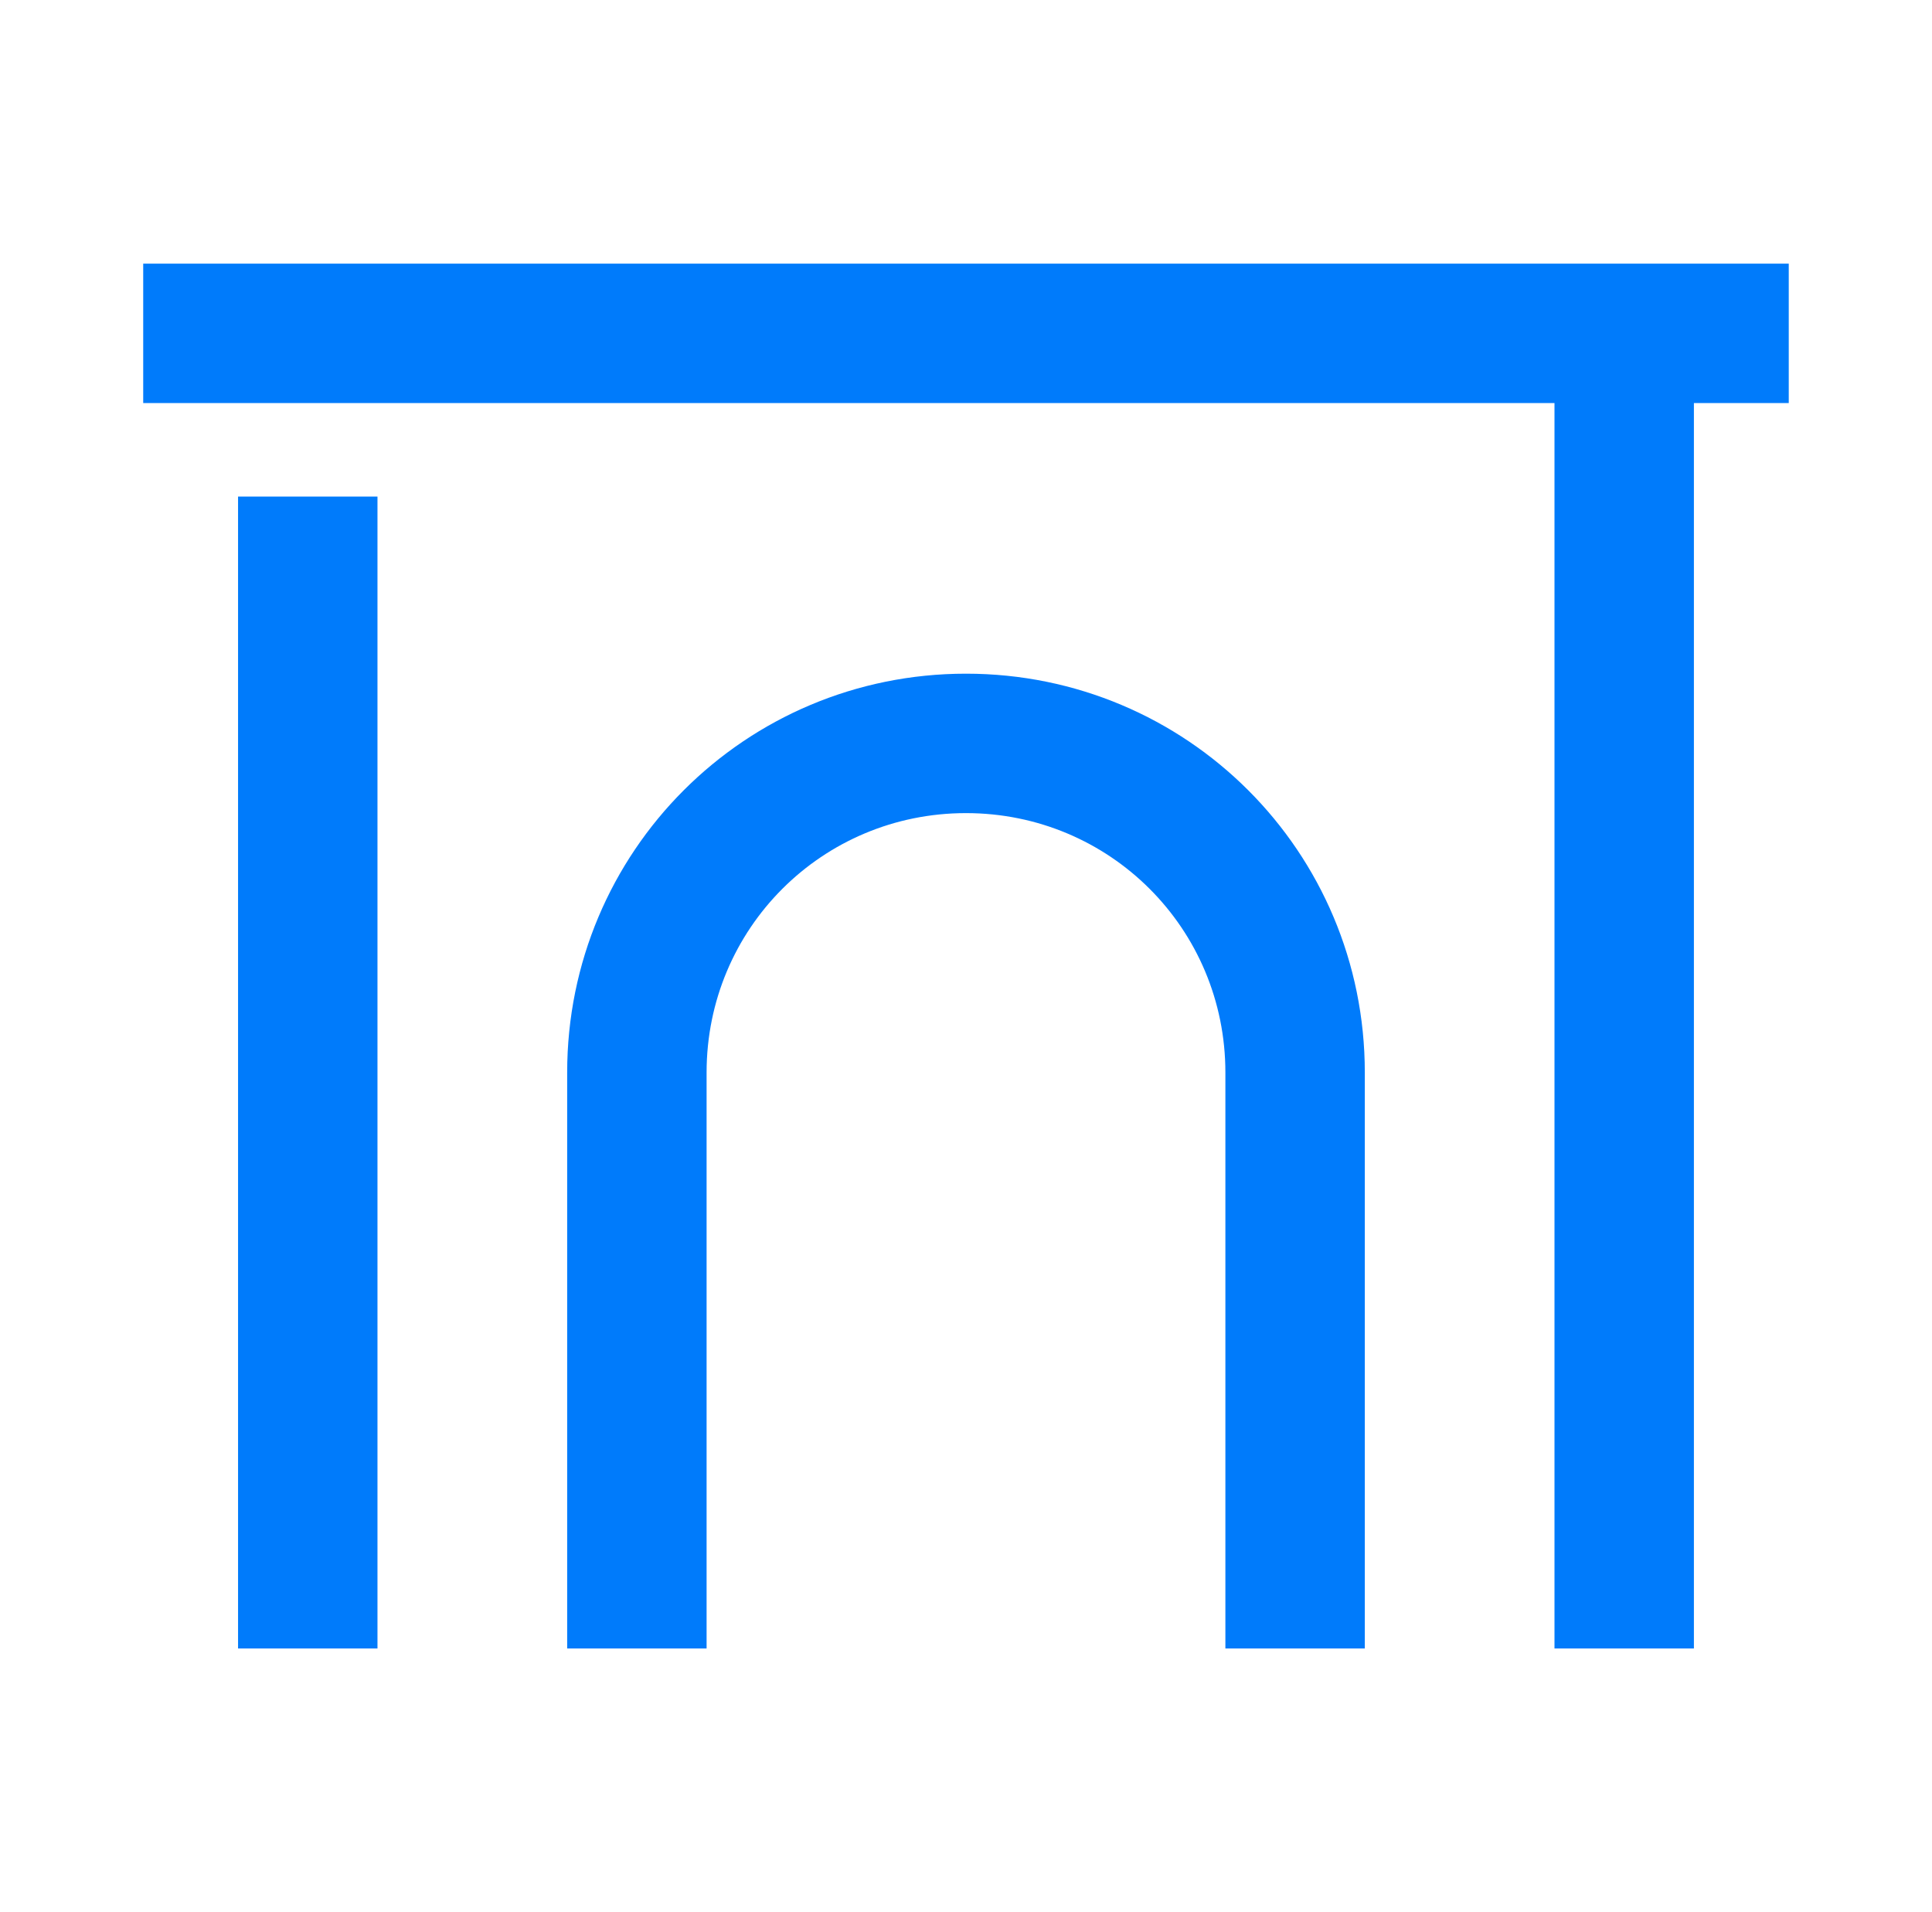 <svg width="97" height="96" viewBox="0 0 97 96" fill="none" xmlns="http://www.w3.org/2000/svg">
<path fill-rule="evenodd" clip-rule="evenodd" d="M78.046 20.236H7.19V13.236H89.808V20.236H85.046V82.761H78.046V20.236ZM11.952 82.761V24.929H18.952V82.761H11.952ZM48.499 40.822C41.275 40.822 35.476 46.621 35.476 53.845V82.761H28.476V53.845C28.476 42.755 37.409 33.822 48.499 33.822C59.589 33.822 68.523 42.755 68.523 53.845V82.761H61.523V53.845C61.523 46.621 55.723 40.822 48.499 40.822Z" fill="#007BFB"/>
</svg>
